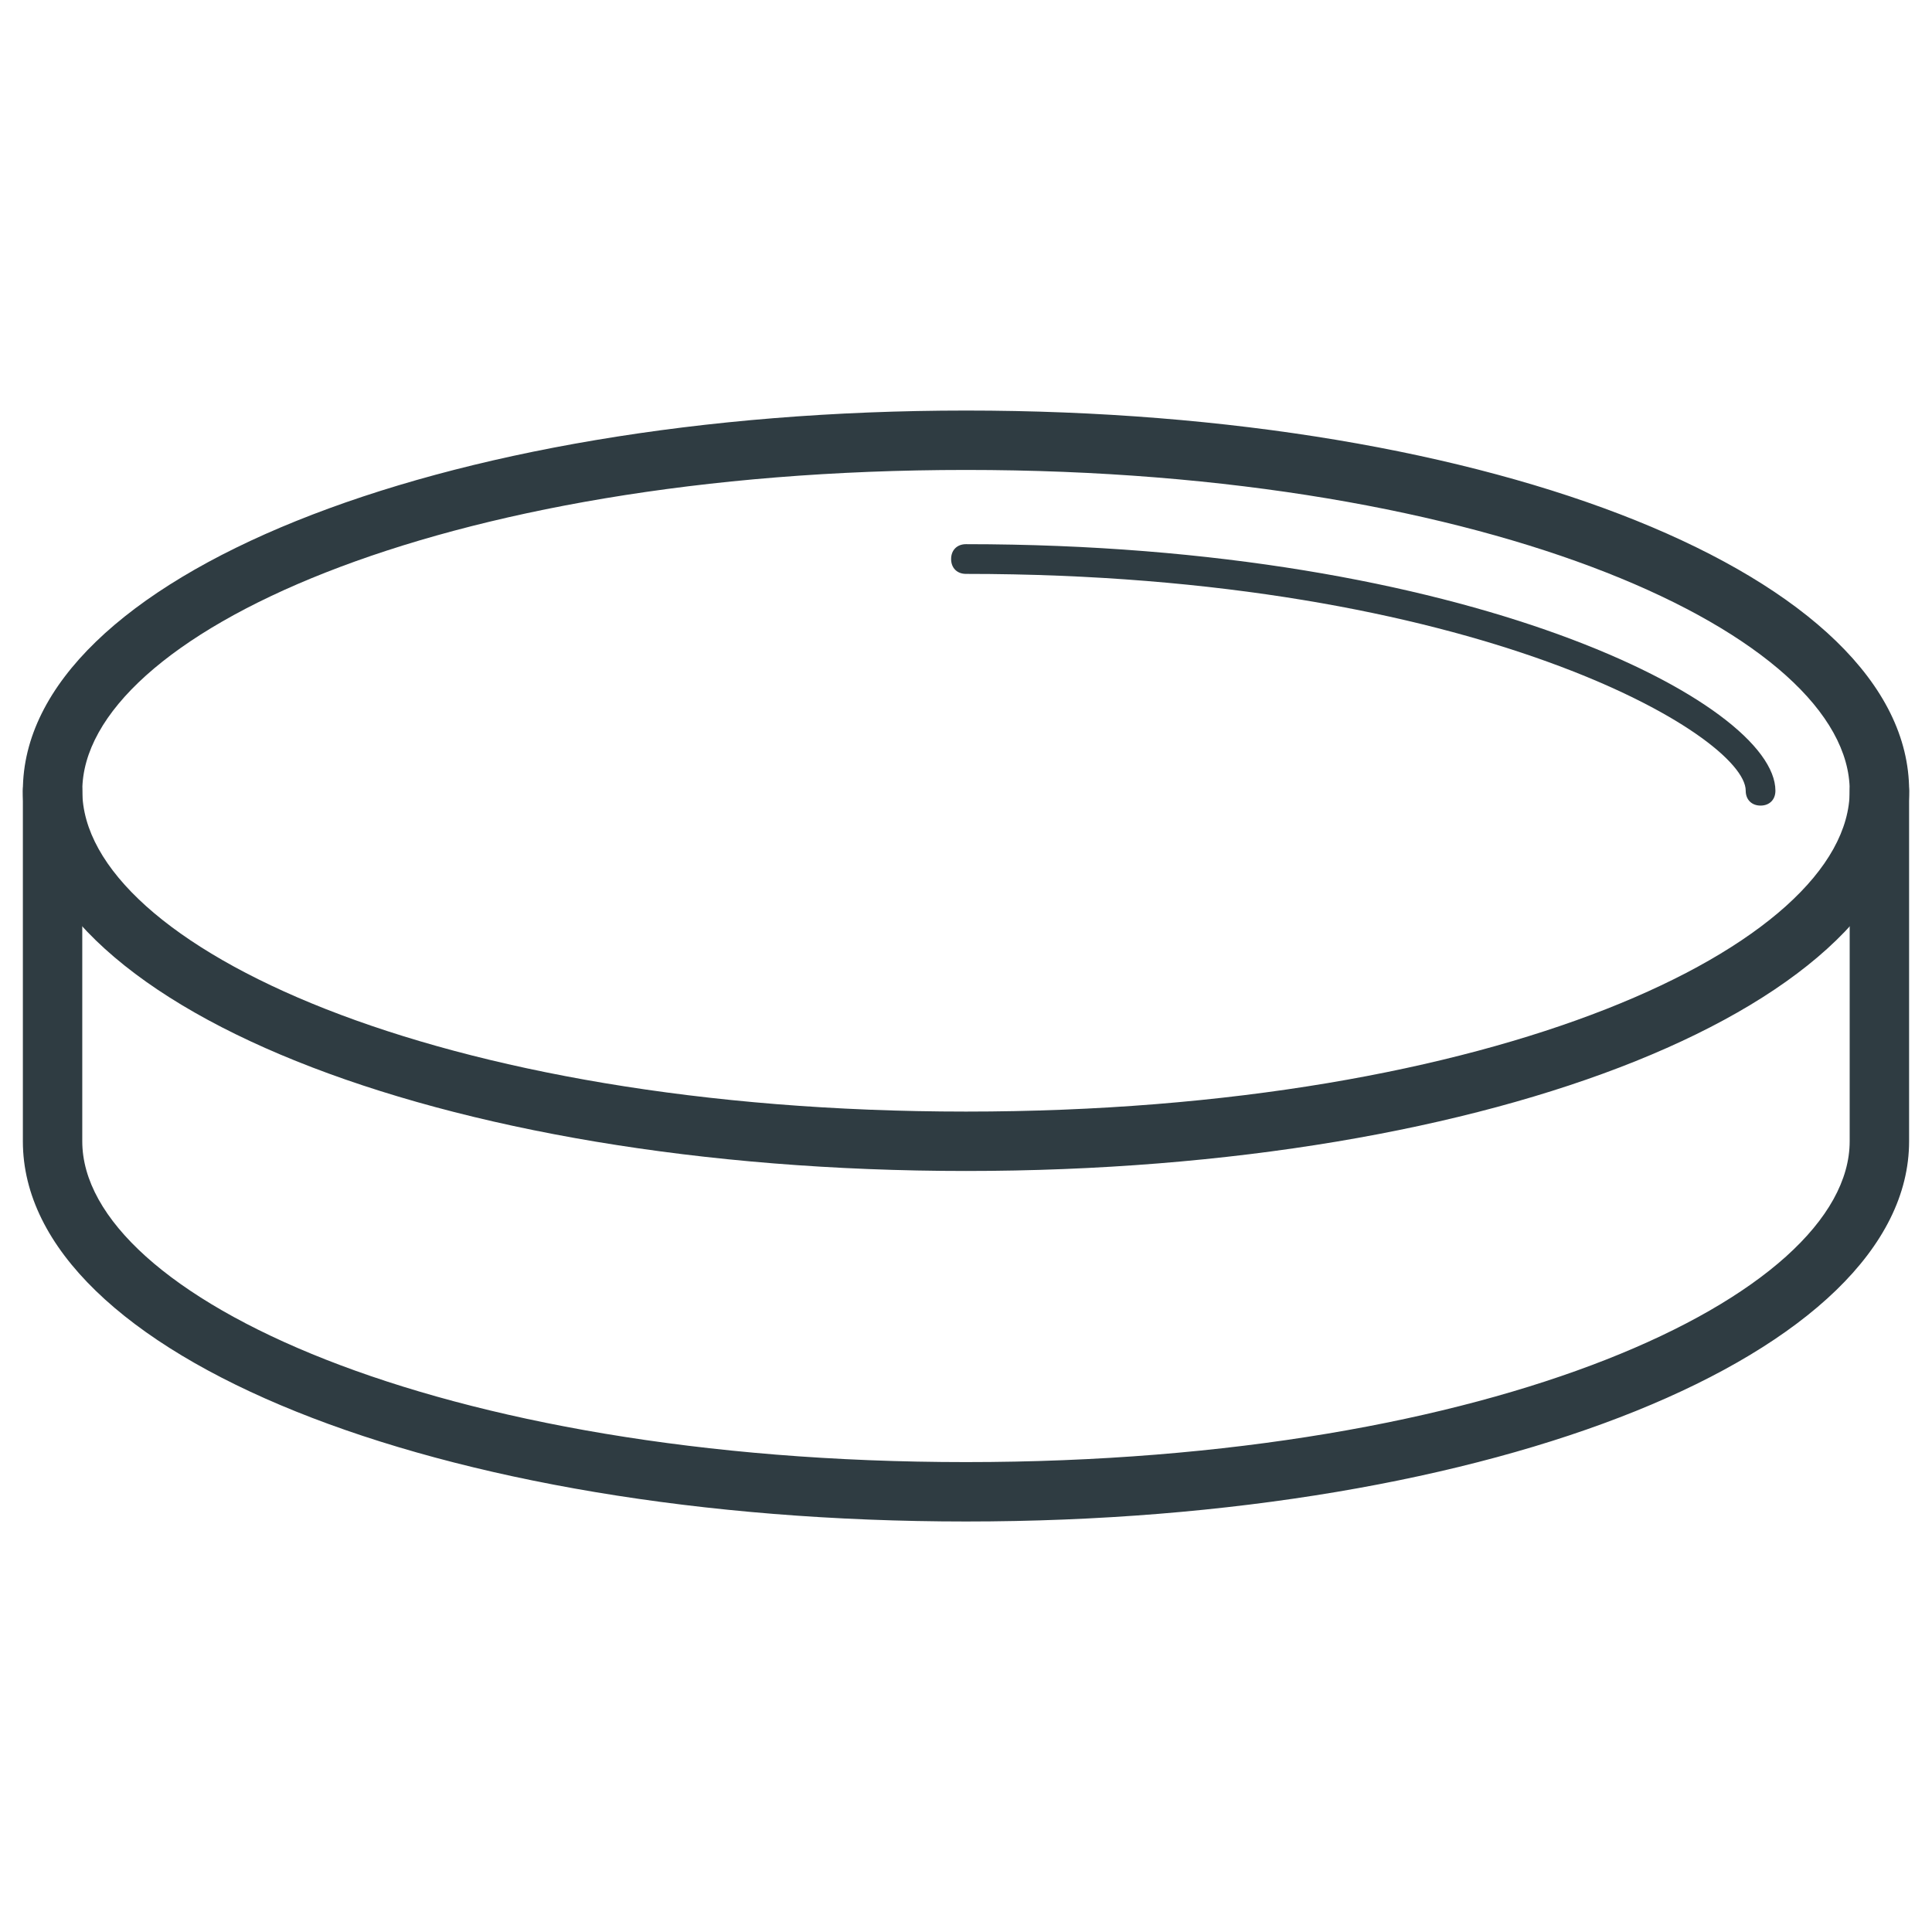 <?xml version="1.0" encoding="UTF-8"?>
<!-- Uploaded to: ICON Repo, www.iconrepo.com, Generator: ICON Repo Mixer Tools -->
<svg width="800px" height="800px" version="1.1" viewBox="144 144 512 512" xmlns="http://www.w3.org/2000/svg">
 <g fill="#2f3c42">
  <path d="m400 547.21c-140.12 0-249.94-44.082-249.94-100.76v-92.891c0-4.328 3.543-7.871 7.871-7.871s7.871 3.543 7.871 7.871v92.891c0 40.934 94.07 85.02 234.19 85.02s234.19-44.082 234.19-85.02l0.004-92.891c0-4.328 3.543-7.871 7.871-7.871s7.871 3.543 7.871 7.871v92.891c0 56.281-109.81 100.76-249.93 100.76z"/>
  <path d="m400 454.32c-140.12 0-249.94-44.082-249.94-100.76 0-56.285 109.82-100.76 249.94-100.76s249.94 44.082 249.94 100.76c-0.004 56.676-109.82 100.76-249.94 100.76zm0-185.78c-140.12 0-234.19 44.082-234.19 85.02 0 40.934 94.07 85.02 234.19 85.02s234.19-44.082 234.19-85.02-94.07-85.02-234.19-85.02z"/>
  <path d="m610.57 357.49c-2.363 0-3.938-1.574-3.938-3.938 0-14.562-71.242-57.465-206.64-57.465-2.363 0-3.938-1.574-3.938-3.938 0-2.363 1.574-3.938 3.938-3.938 133.04 0 214.51 42.117 214.51 65.336 0.004 2.367-1.57 3.941-3.934 3.941z"/>
 </g>
</svg>